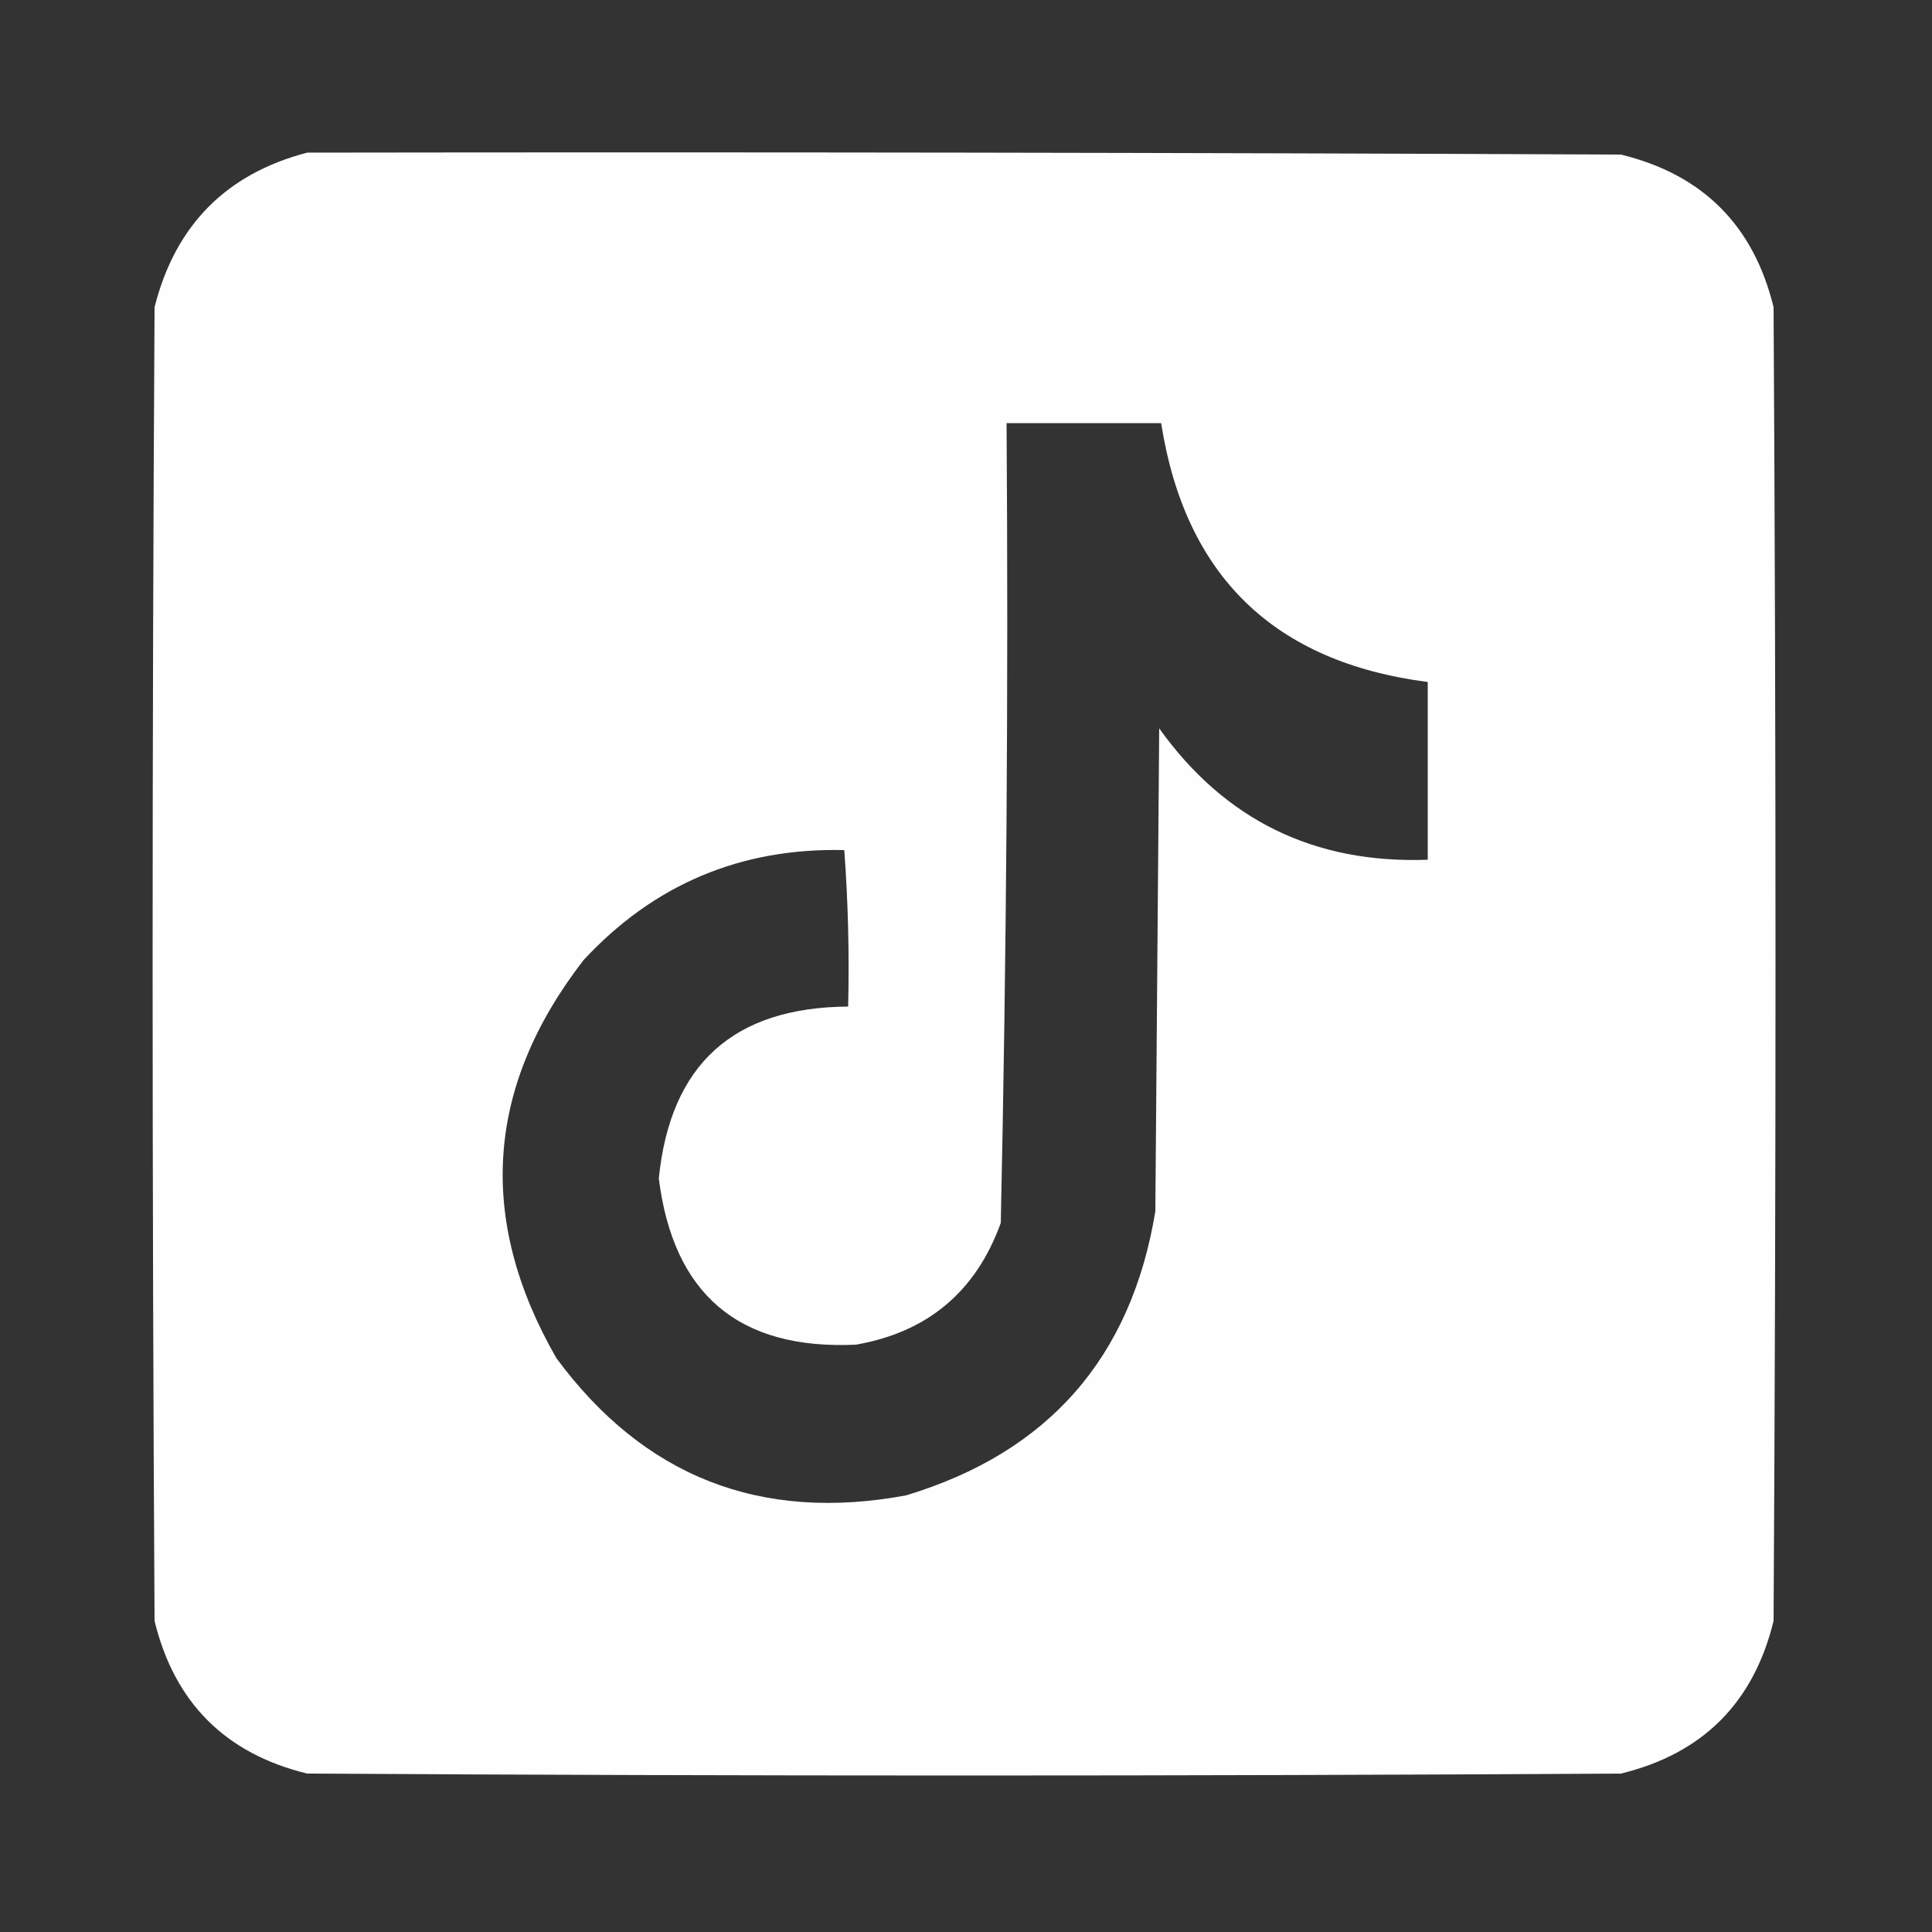 <?xml version="1.0" encoding="UTF-8"?>
<!DOCTYPE svg PUBLIC "-//W3C//DTD SVG 1.1//EN" "http://www.w3.org/Graphics/SVG/1.1/DTD/svg11.dtd">
<svg xmlns="http://www.w3.org/2000/svg" version="1.1" width="500px" height="500px" style="shape-rendering:geometricPrecision; text-rendering:geometricPrecision; image-rendering:optimizeQuality; fill-rule:evenodd; clip-rule:evenodd" xmlns:xlink="http://www.w3.org/1999/xlink">
<rect width="100%" height="100%" fill="#333333" stroke="none"/>
<g><path style="opacity:0.995" fill="#fefffe" d="M 79.5,39.5 C 192.834,39.333 306.167,39.5 419.5,40C 440.667,45.167 453.833,58.333 459,79.5C 459.667,192.833 459.667,306.167 459,419.5C 453.833,440.667 440.667,453.833 419.5,459C 306.167,459.667 192.833,459.667 79.5,459C 58.333,453.833 45.167,440.667 40,419.5C 39.333,306.167 39.333,192.833 40,79.5C 45.348,58.319 58.515,44.986 79.5,39.5 Z M 260.5,109.5 C 273.833,109.5 287.167,109.5 300.5,109.5C 306.703,149.036 329.703,171.369 369.5,176.5C 369.5,191.833 369.5,207.167 369.5,222.5C 340.137,223.567 316.97,212.234 300,188.5C 299.667,230.167 299.333,271.833 299,313.5C 292.77,351.397 271.27,375.897 234.5,387C 196.824,394.002 166.657,382.169 144,351.5C 123.36,315.572 125.694,281.238 151,248.5C 169.181,228.881 191.681,219.381 218.5,220C 219.49,233.421 219.823,246.921 219.5,260.5C 189.782,260.68 173.448,275.513 170.5,305C 174.279,335.052 191.279,349.385 221.5,348C 240.063,344.774 252.563,334.274 259,316.5C 260.483,247.537 260.983,178.537 260.5,109.5 Z"/></g>
</svg>
